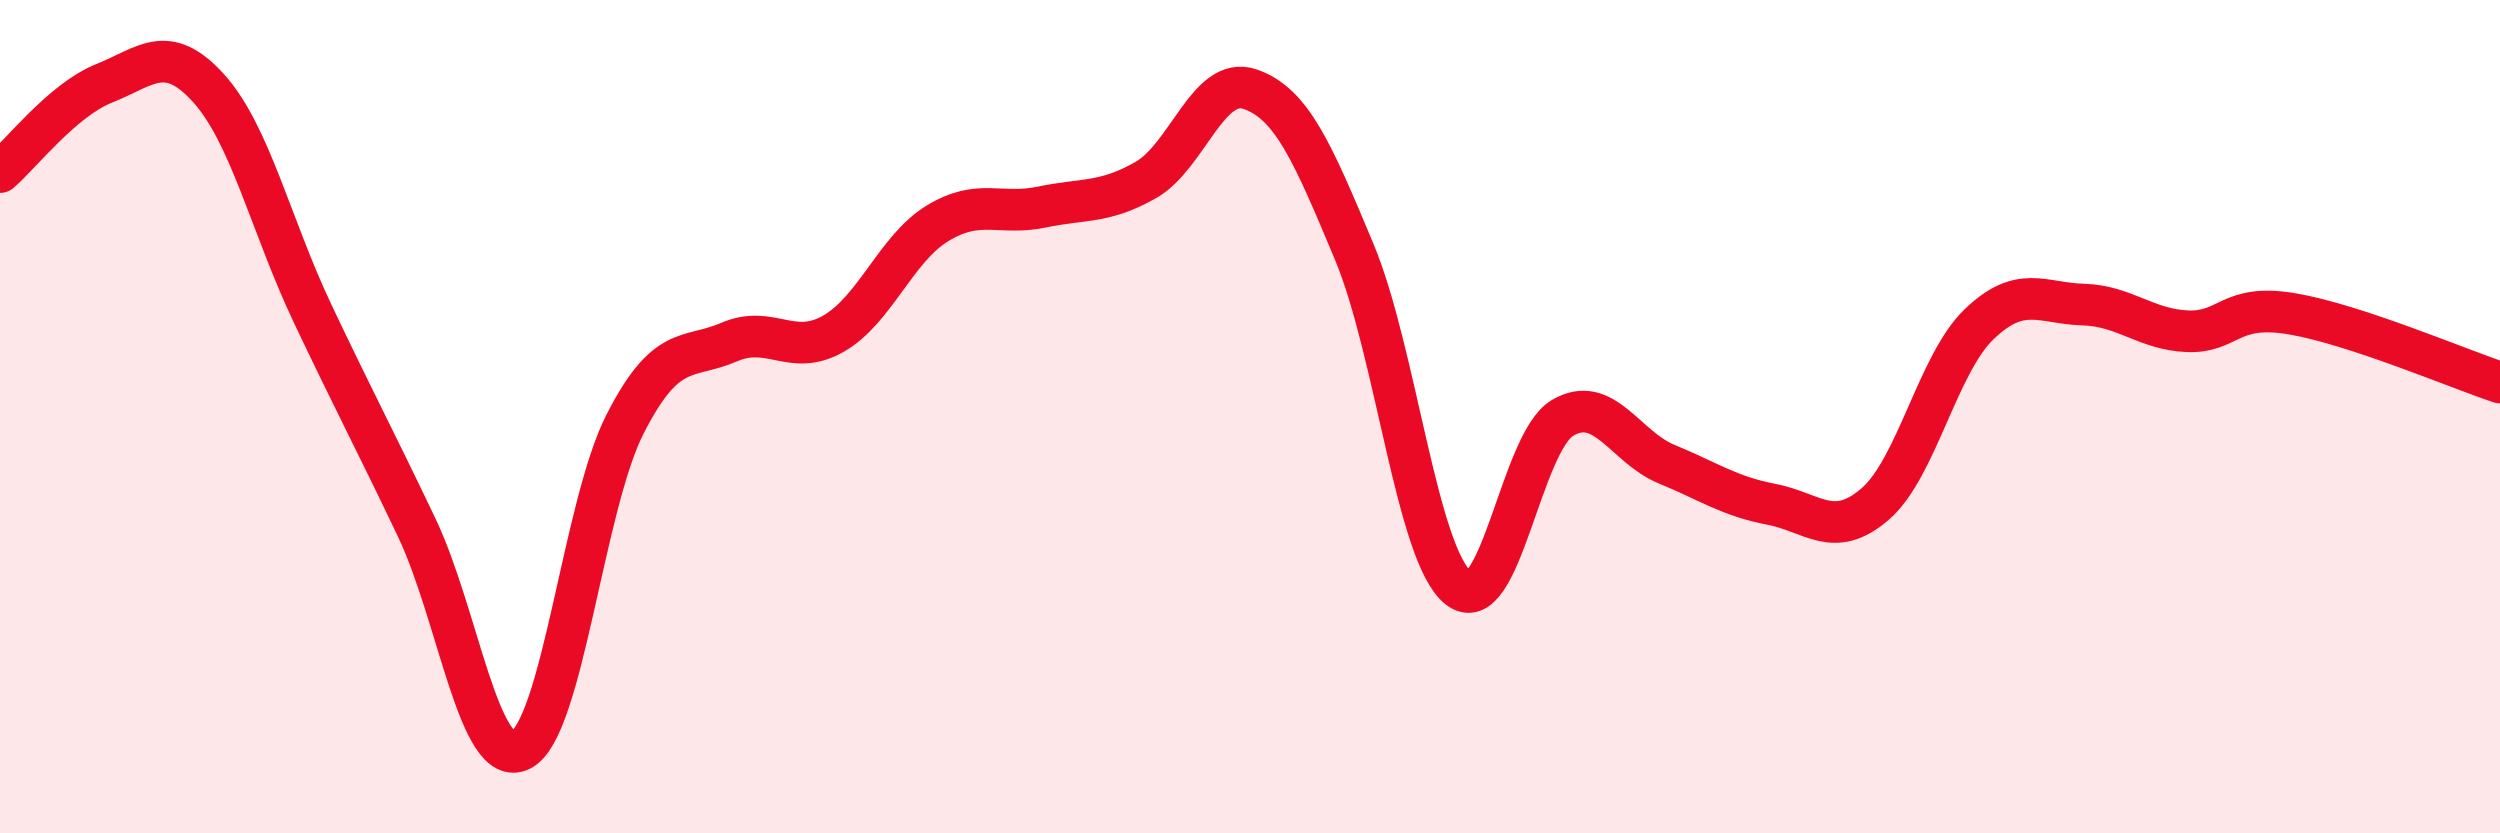 
    <svg width="60" height="20" viewBox="0 0 60 20" xmlns="http://www.w3.org/2000/svg">
      <path
        d="M 0,4.13 C 0.5,3.7 1.5,2.4 2.5,2 C 3.5,1.6 4,1.01 5,2.11 C 6,3.21 6.5,5.41 7.5,7.52 C 8.5,9.63 9,10.56 10,12.66 C 11,14.76 11.5,18.5 12.5,18 C 13.5,17.5 14,12.14 15,10.18 C 16,8.22 16.5,8.64 17.5,8.21 C 18.5,7.78 19,8.58 20,8.01 C 21,7.44 21.5,5.97 22.5,5.36 C 23.5,4.75 24,5.18 25,4.97 C 26,4.76 26.5,4.89 27.5,4.32 C 28.5,3.75 29,1.8 30,2.14 C 31,2.48 31.5,3.65 32.5,6.04 C 33.5,8.43 34,13.31 35,14.11 C 36,14.91 36.5,10.62 37.5,10.03 C 38.5,9.44 39,10.73 40,11.14 C 41,11.55 41.5,11.91 42.5,12.1 C 43.5,12.29 44,12.96 45,12.1 C 46,11.24 46.5,8.74 47.5,7.78 C 48.5,6.82 49,7.28 50,7.31 C 51,7.34 51.5,7.91 52.5,7.95 C 53.5,7.99 53.5,7.28 55,7.53 C 56.5,7.78 59,8.85 60,9.18L60 20L0 20Z"
        fill="#EB0A25"
        opacity="0.1"
        stroke-linecap="round"
        stroke-linejoin="round"
      />
      <path
        d="M 0,4.13 C 0.5,3.7 1.5,2.4 2.5,2 C 3.5,1.6 4,1.01 5,2.11 C 6,3.21 6.5,5.41 7.5,7.52 C 8.5,9.63 9,10.56 10,12.66 C 11,14.76 11.5,18.5 12.5,18 C 13.5,17.5 14,12.14 15,10.18 C 16,8.22 16.5,8.64 17.5,8.21 C 18.5,7.78 19,8.58 20,8.01 C 21,7.44 21.5,5.97 22.5,5.36 C 23.5,4.75 24,5.18 25,4.97 C 26,4.76 26.5,4.89 27.5,4.32 C 28.5,3.75 29,1.8 30,2.14 C 31,2.48 31.5,3.65 32.5,6.04 C 33.5,8.43 34,13.31 35,14.11 C 36,14.91 36.5,10.62 37.5,10.03 C 38.5,9.44 39,10.73 40,11.14 C 41,11.55 41.5,11.91 42.5,12.1 C 43.5,12.29 44,12.96 45,12.1 C 46,11.24 46.5,8.74 47.5,7.78 C 48.5,6.82 49,7.28 50,7.31 C 51,7.34 51.5,7.91 52.5,7.95 C 53.5,7.99 53.5,7.28 55,7.53 C 56.5,7.78 59,8.85 60,9.18"
        stroke="#EB0A25"
        stroke-width="1"
        fill="none"
        stroke-linecap="round"
        stroke-linejoin="round"
      />
    </svg>
  